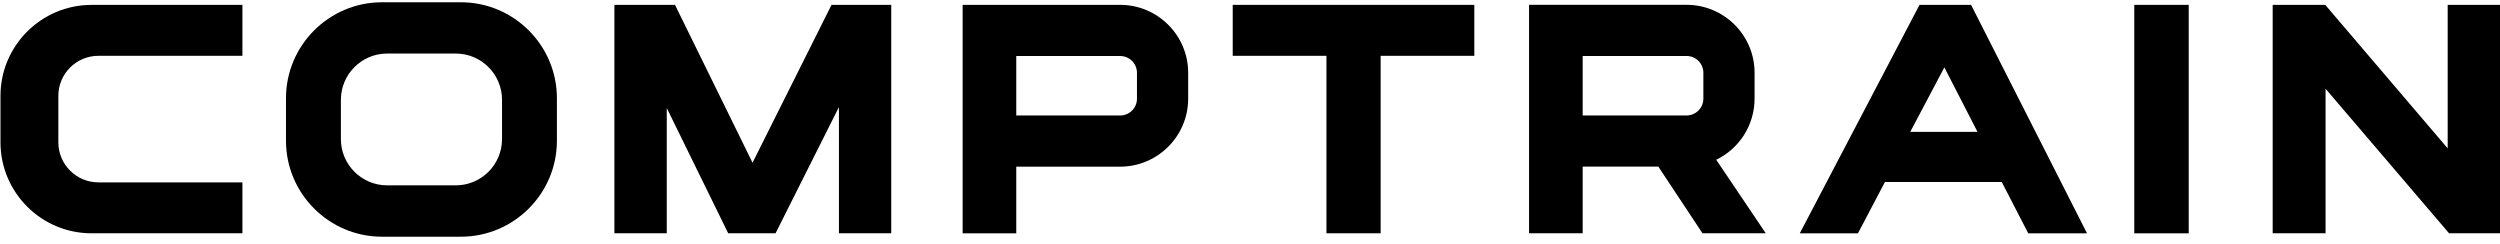 <svg width="246" height="24" viewBox="0 0 246 24" fill="none" xmlns="http://www.w3.org/2000/svg">
<g clip-path="url(#clip0_717_2)">
<path d="M74.049 16.011L66.42 0.478H60.457V22.956H65.609V10.628L71.655 22.956H76.313L82.551 10.534V22.956H87.699V0.478H81.822L74.049 16.011Z" fill="black"/>
<path d="M121.3 5.492H130.523V22.956H135.855V5.492H145.074V0.478H121.3V5.492Z" fill="black"/>
<path d="M188.879 0.478L177.098 22.959H182.822L185.478 17.91H196.974L199.579 22.959H205.362L193.953 0.478H188.875H188.879ZM191.324 6.628C192.355 8.628 193.745 11.329 194.584 12.973H187.97L191.324 6.632V6.628Z" fill="black"/>
<path d="M215.369 0.478H210.013V22.959H215.369V0.478Z" fill="black"/>
<path d="M240.852 0.478V14.598L228.804 0.478H223.632V22.956H228.835V8.73L240.988 22.956H246V0.478H240.852Z" fill="black"/>
<path d="M110.223 0.478H94.724V22.959H100.001V16.399H110.223C113.914 16.399 116.916 13.4 116.916 9.712V7.164C116.916 3.476 113.914 0.478 110.223 0.478ZM100.001 5.512H110.223C111.136 5.512 111.877 6.252 111.877 7.164V9.712C111.877 10.624 111.136 11.364 110.223 11.364H100.001V5.512Z" fill="black"/>
<path d="M172.65 9.708V7.16C172.65 3.472 169.649 0.474 165.958 0.474H150.458V22.956H155.736V16.395H163.18L167.525 22.956H173.751L168.877 15.721C171.177 14.606 172.65 12.28 172.65 9.705V9.708ZM155.736 5.508H165.958C166.871 5.508 167.611 6.248 167.611 7.16V9.708C167.611 10.621 166.871 11.361 165.958 11.361H155.736V5.508Z" fill="black"/>
<path d="M45.349 0.223H37.591C32.38 0.223 28.141 4.459 28.141 9.665V13.85C28.141 19.057 32.38 23.292 37.591 23.292H45.349C50.56 23.292 54.799 19.057 54.799 13.85V9.665C54.799 4.459 50.56 0.223 45.349 0.223ZM49.4 9.818V13.69C49.4 16.199 47.359 18.238 44.847 18.238H38.096C35.585 18.238 33.544 16.199 33.544 13.69V9.818C33.544 7.309 35.585 5.269 38.096 5.269H44.847C47.359 5.269 49.4 7.309 49.4 9.818Z" fill="black"/>
<path d="M0.048 9.431V14.007C0.048 18.939 4.064 22.956 9.005 22.956H23.854V17.945H9.682C7.508 17.945 5.741 16.179 5.741 14.007V9.431C5.741 7.258 7.508 5.492 9.682 5.492H23.854V0.482H9.005C4.068 0.482 0.048 4.494 0.048 9.431Z" fill="black"/>
</g>
<defs>
<clipPath id="clip0_717_2">
<rect width="246" height="23.516" fill="white"/>
</clipPath>
</defs>
</svg>
